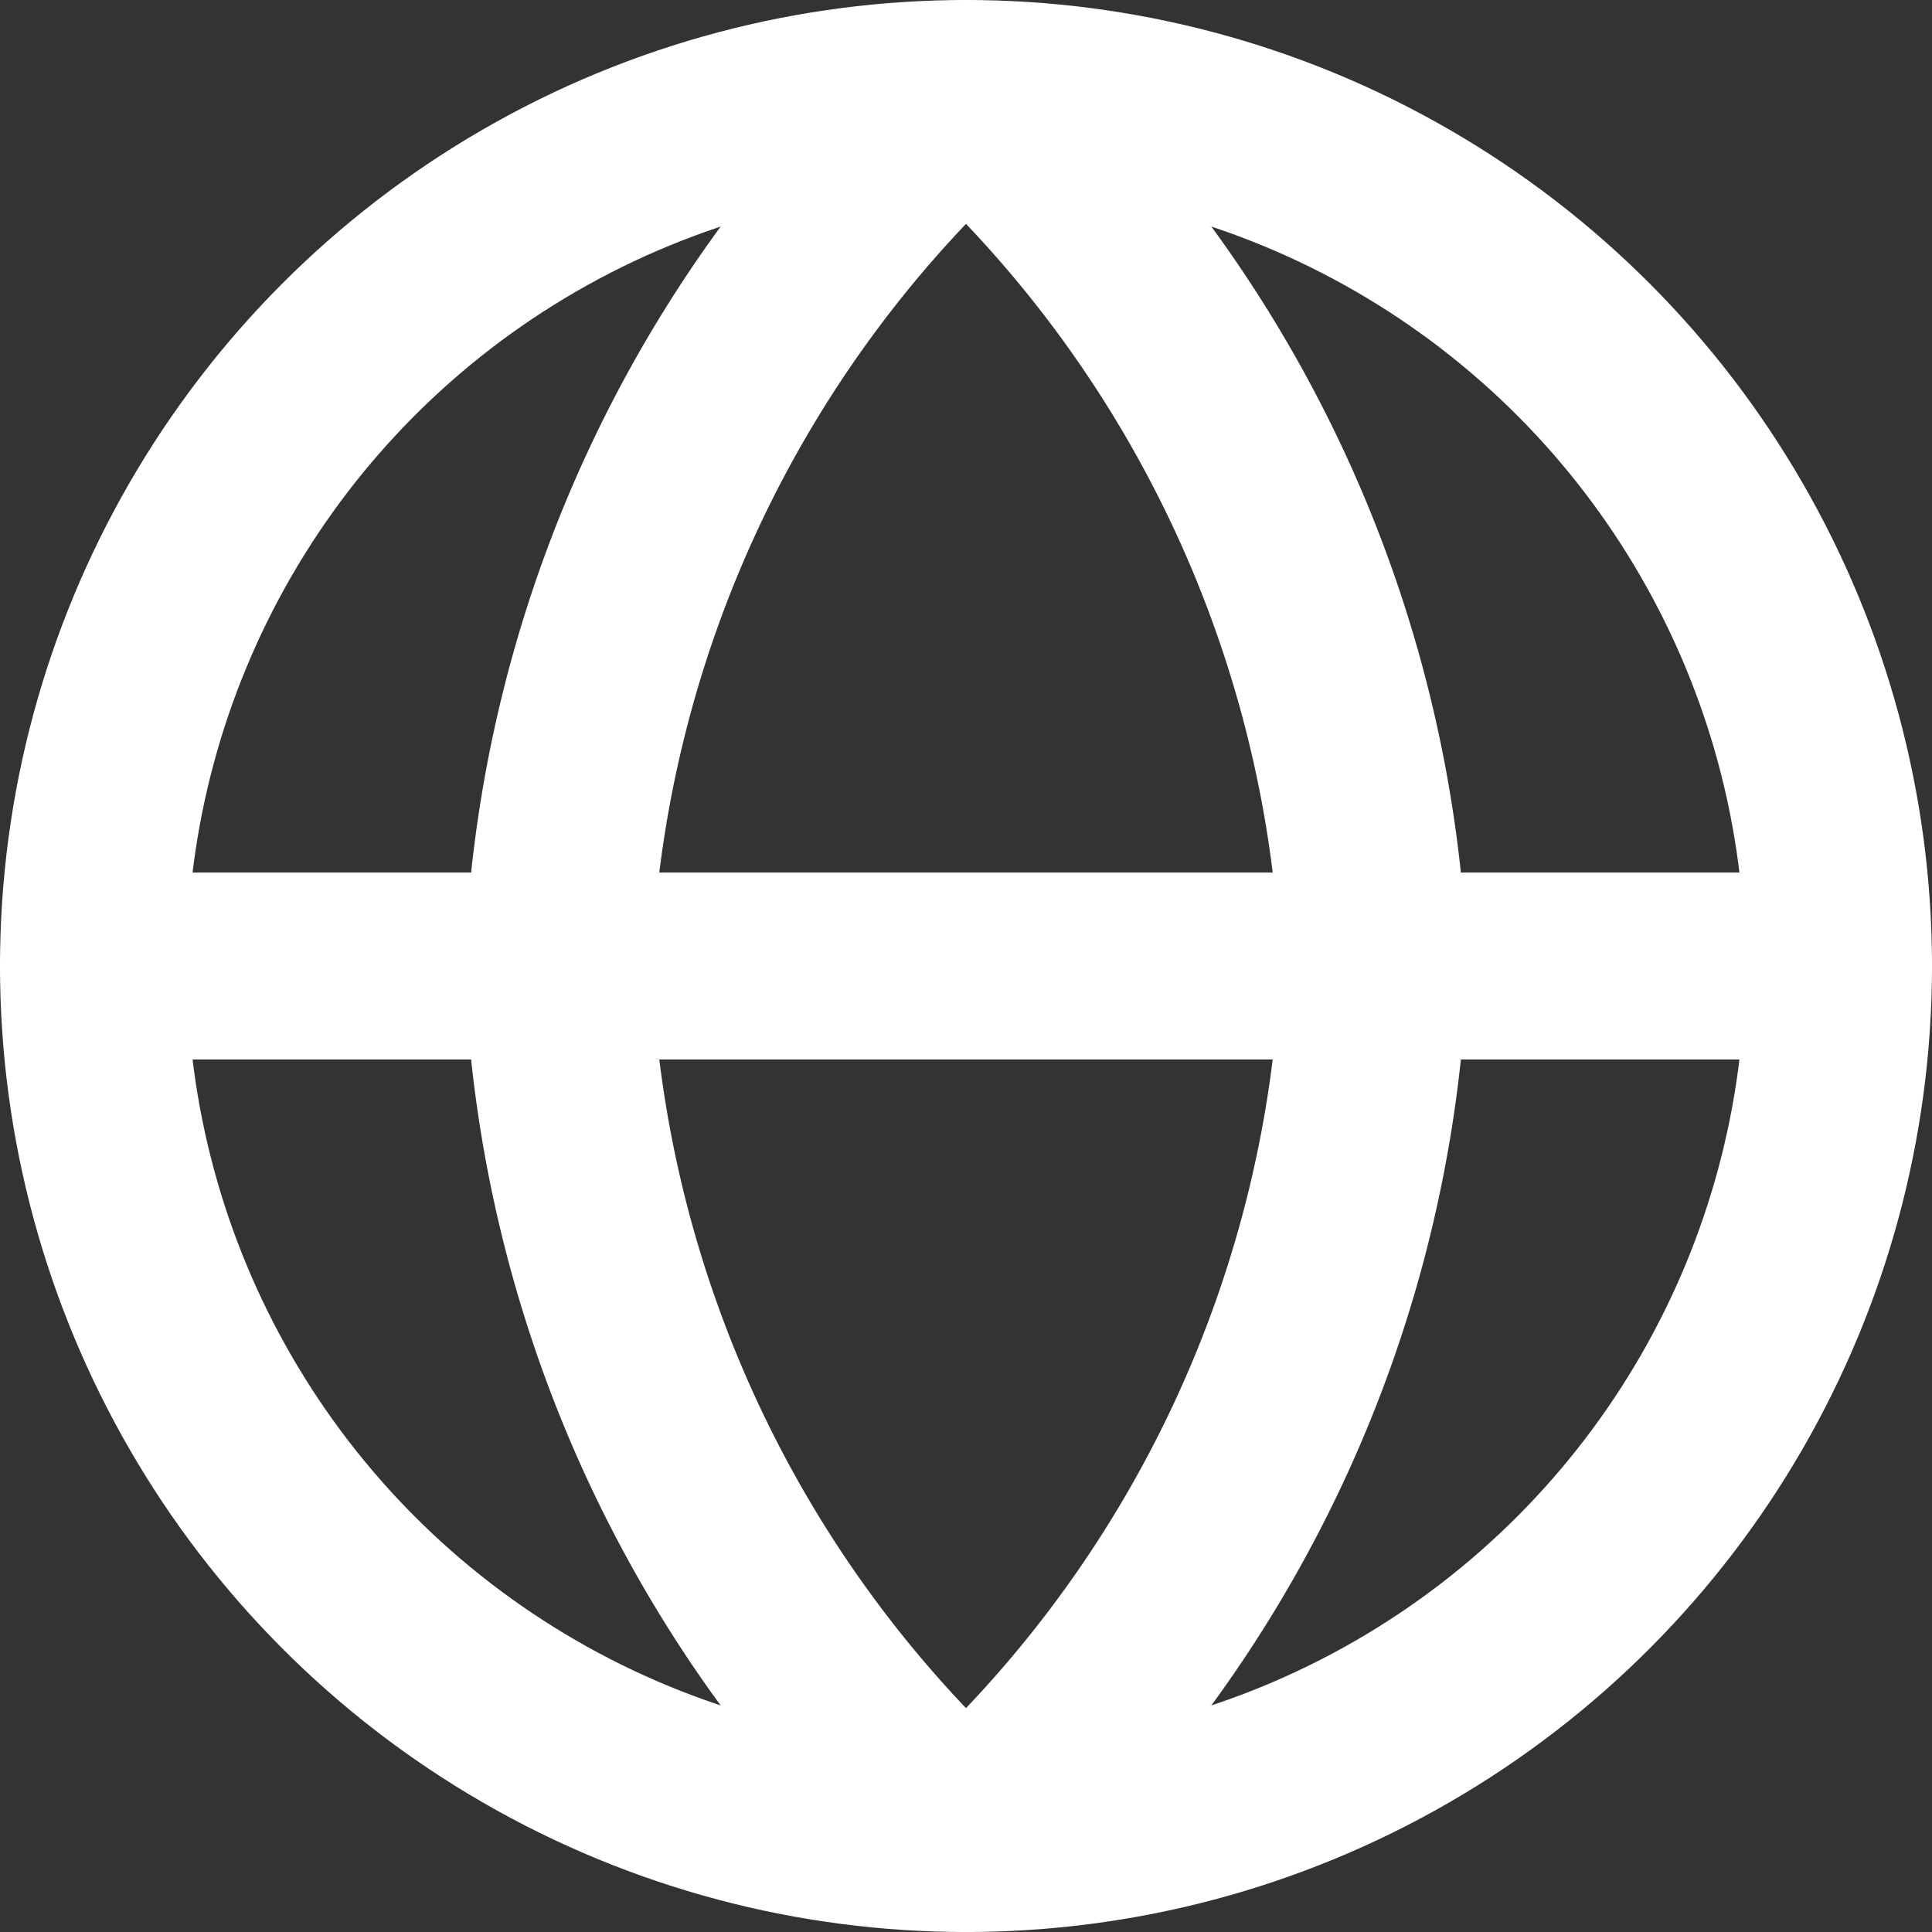 <svg xmlns="http://www.w3.org/2000/svg" width="20.668" height="20.668" viewBox="0 0 20.668 20.668">
  <rect x="0" y="0" width="20.668" height="20.668" fill="#333333" stroke="none"/>
  <g id="globe" transform="translate(1 1)">
    <circle id="Ellipse_27" data-name="Ellipse 27" cx="9.334" cy="9.334" r="9.334" transform="translate(0 0)" fill="none" stroke="#fff" stroke-linecap="round" stroke-linejoin="round" stroke-width="2"/>
    <line id="Line_42" data-name="Line 42" x2="18.668" transform="translate(0 9.334)" fill="none" stroke="#fff" stroke-linecap="round" stroke-linejoin="round" stroke-width="2"/>
    <path id="Path_132" data-name="Path 132" d="M13.091,2.182a13.25,13.25,0,0,1,4.364,9.334,13.25,13.25,0,0,1-4.364,9.334,13.25,13.25,0,0,1-4.364-9.334,13.25,13.25,0,0,1,4.364-9.334Z" transform="translate(-3.757 -2.182)" fill="none" stroke="#fff" stroke-linecap="round" stroke-linejoin="round" stroke-width="2"/>
  </g>
</svg>
